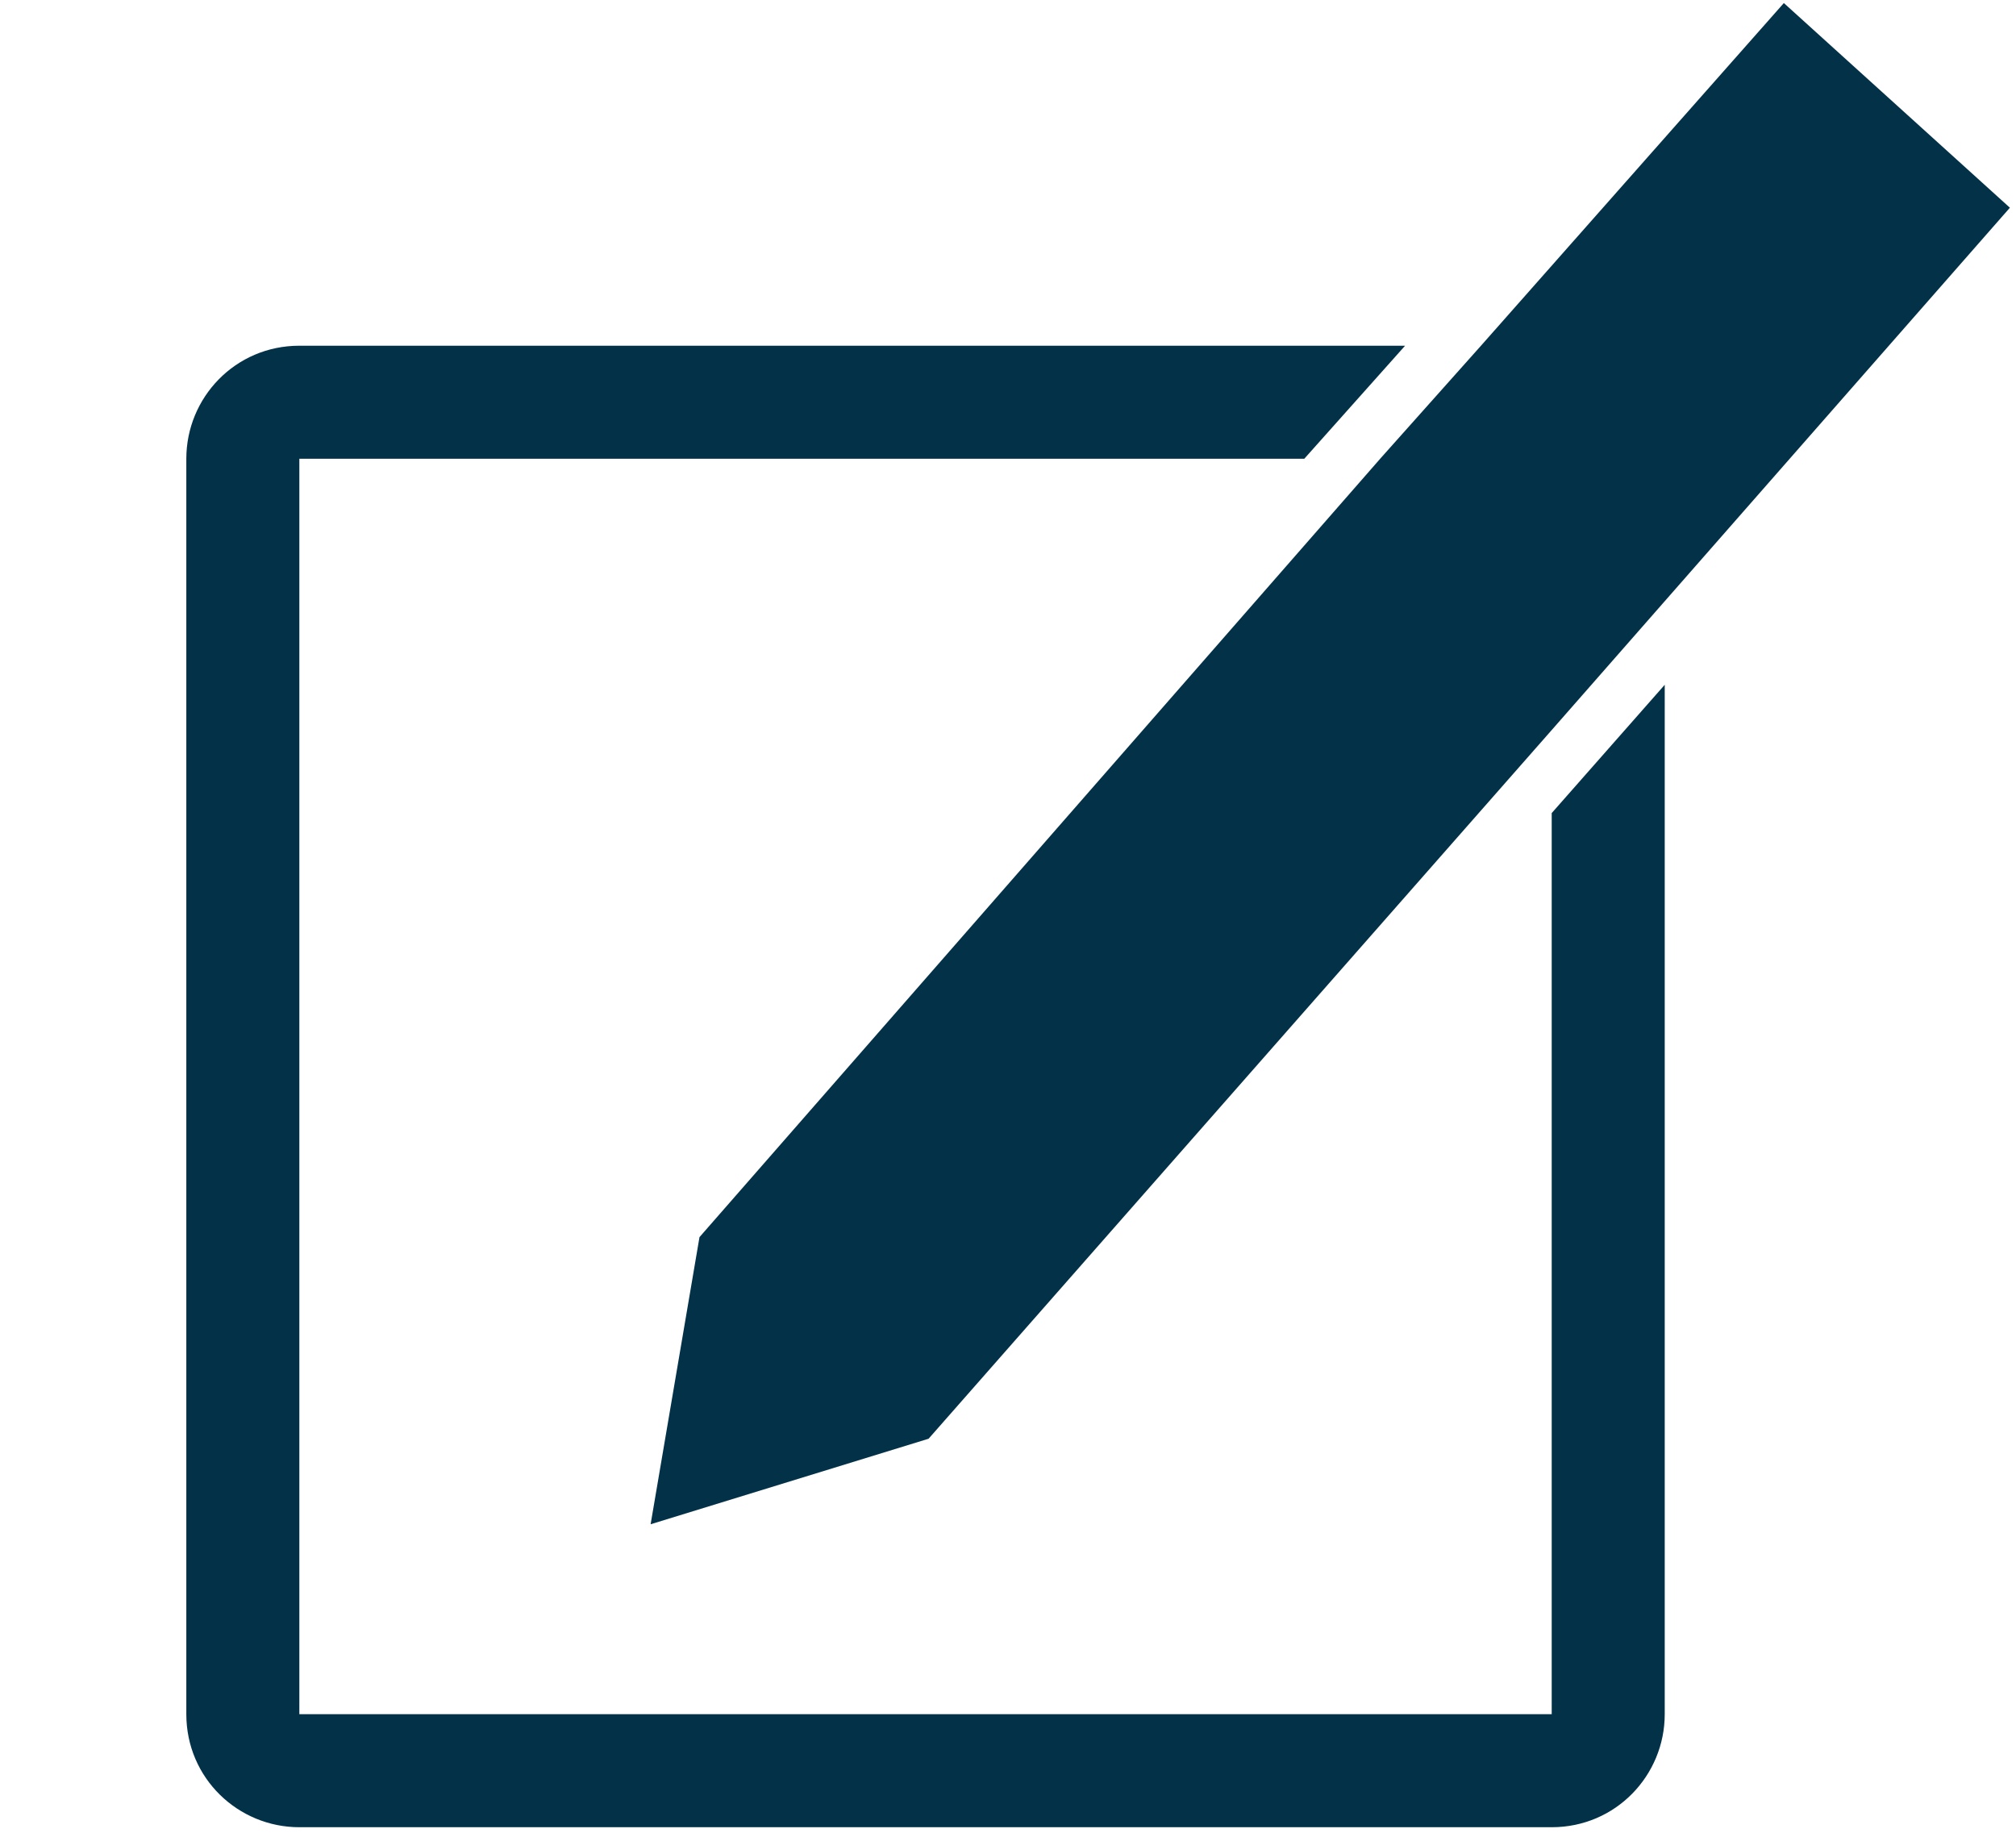<?xml version="1.0" encoding="utf-8"?>
<!-- Generator: Adobe Illustrator 26.3.1, SVG Export Plug-In . SVG Version: 6.00 Build 0)  -->
<svg version="1.1" id="Layer_1" xmlns="http://www.w3.org/2000/svg" xmlns:xlink="http://www.w3.org/1999/xlink" x="0px" y="0px"
	 width="66px" height="60px" viewBox="0 0 66 60" style="enable-background:new 0 0 66 60;" xml:space="preserve">
<style type="text/css">
	.st0{fill:#023148;}
	.st1{clip-path:url(#SVGID_00000165221230675127677900000010314701548396577690_);}
</style>
<g id="Group_112" transform="translate(0 0)">
	<path id="Path_226" class="st0" d="M58.4,0.1l-9.9,11.2l-3.3,3.7L22.9,40.5l-1.6,9.4l9.1-2.8l20.4-23.2l15-17.1L58.4,0.1z"/>
	<g id="Group_111" transform="translate(0 0.518)">
		<g>
			<defs>
				<rect id="SVGID_1_" x="6.1" y="0.1" width="59.2" height="59.2"/>
			</defs>
			<clipPath id="SVGID_00000093178607219046089000000005686467070217201550_">
				<use xlink:href="#SVGID_1_"  style="overflow:visible;"/>
			</clipPath>
			<g id="Group_110" style="clip-path:url(#SVGID_00000093178607219046089000000005686467070217201550_);">
				<path id="Path_227" class="st0" d="M50.8,26.1v29.5h-41V14.5h32.9l3.3-3.7H9.8c-2.1,0-3.7,1.7-3.7,3.7v41.1
					c0,2.1,1.7,3.7,3.7,3.7h41c2.1,0,3.7-1.7,3.7-3.7V21.9L50.8,26.1z"/>
			</g>
		</g>
	</g>
</g>
</svg>
